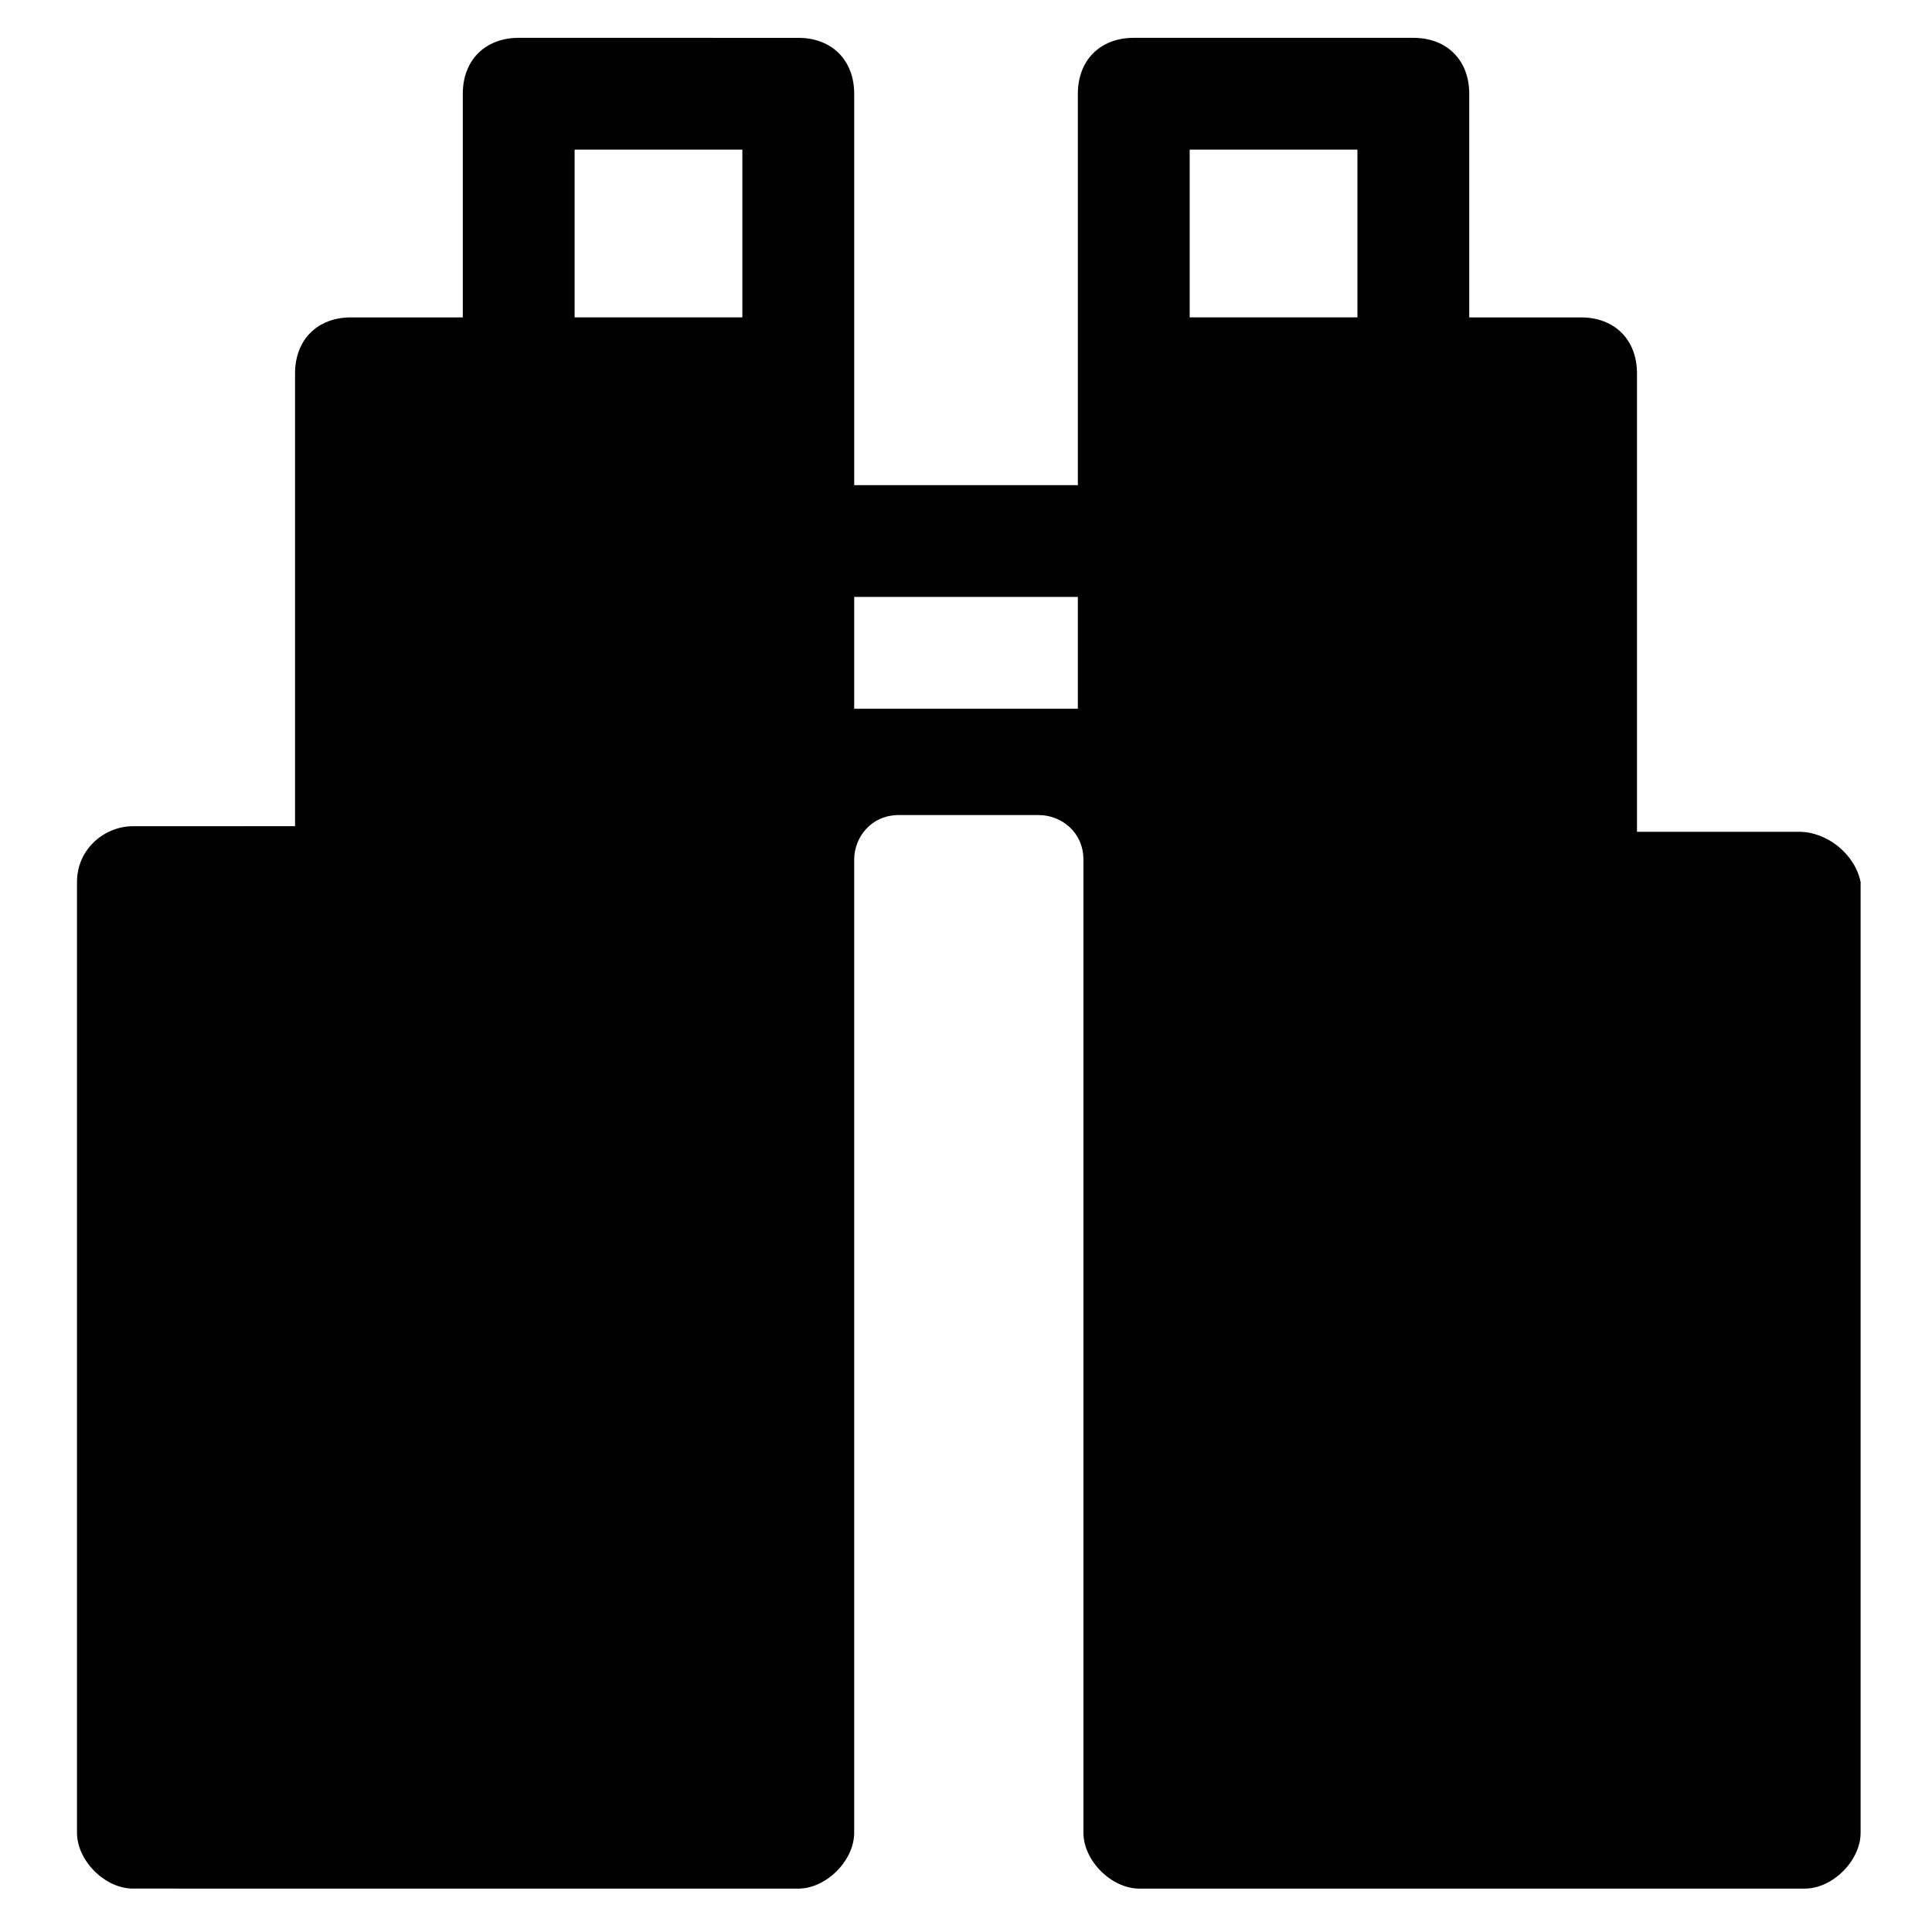 <?xml version="1.0" encoding="UTF-8"?>
<!-- Uploaded to: ICON Repo, www.iconrepo.com, Generator: ICON Repo Mixer Tools -->
<svg fill="#000000" width="800px" height="800px" version="1.1" viewBox="144 144 512 512" xmlns="http://www.w3.org/2000/svg">
 <path d="m620.79 364.43h-42.973v-1.48-120.02c0-8.891-5.926-14.816-14.816-14.816h-29.637v-59.273c0-8.891-5.926-14.816-14.816-14.816h-74.09c-8.891 0-14.816 5.926-14.816 14.816v103.73h-59.273v-28.156-1.48-74.09c0-8.891-5.926-14.816-14.816-14.816l-74.09-0.004c-8.891 0-14.816 5.926-14.816 14.816v59.273h-29.641c-8.891 0-14.816 5.926-14.816 14.816v118.54 1.48l-42.973 0.004c-7.41 0-14.816 5.926-14.816 14.816v251.91c0 7.41 7.41 14.816 14.816 14.816l176.33 0.004c7.41 0 14.816-7.41 14.816-14.816v-257.83c0-5.926 4.445-11.855 11.855-11.855h37.043c5.926 0 11.855 4.445 11.855 11.855v257.83c0 7.41 7.41 14.816 14.816 14.816h176.33c7.41 0 14.816-7.41 14.816-14.816v-251.91c-1.473-7.41-8.883-13.34-16.293-13.34zm-324.51-180.78h44.453v44.453h-44.453zm133.36 148.18h-59.273v-29.637h59.273zm29.637-148.18h44.453v44.453h-44.453z"/>
</svg>